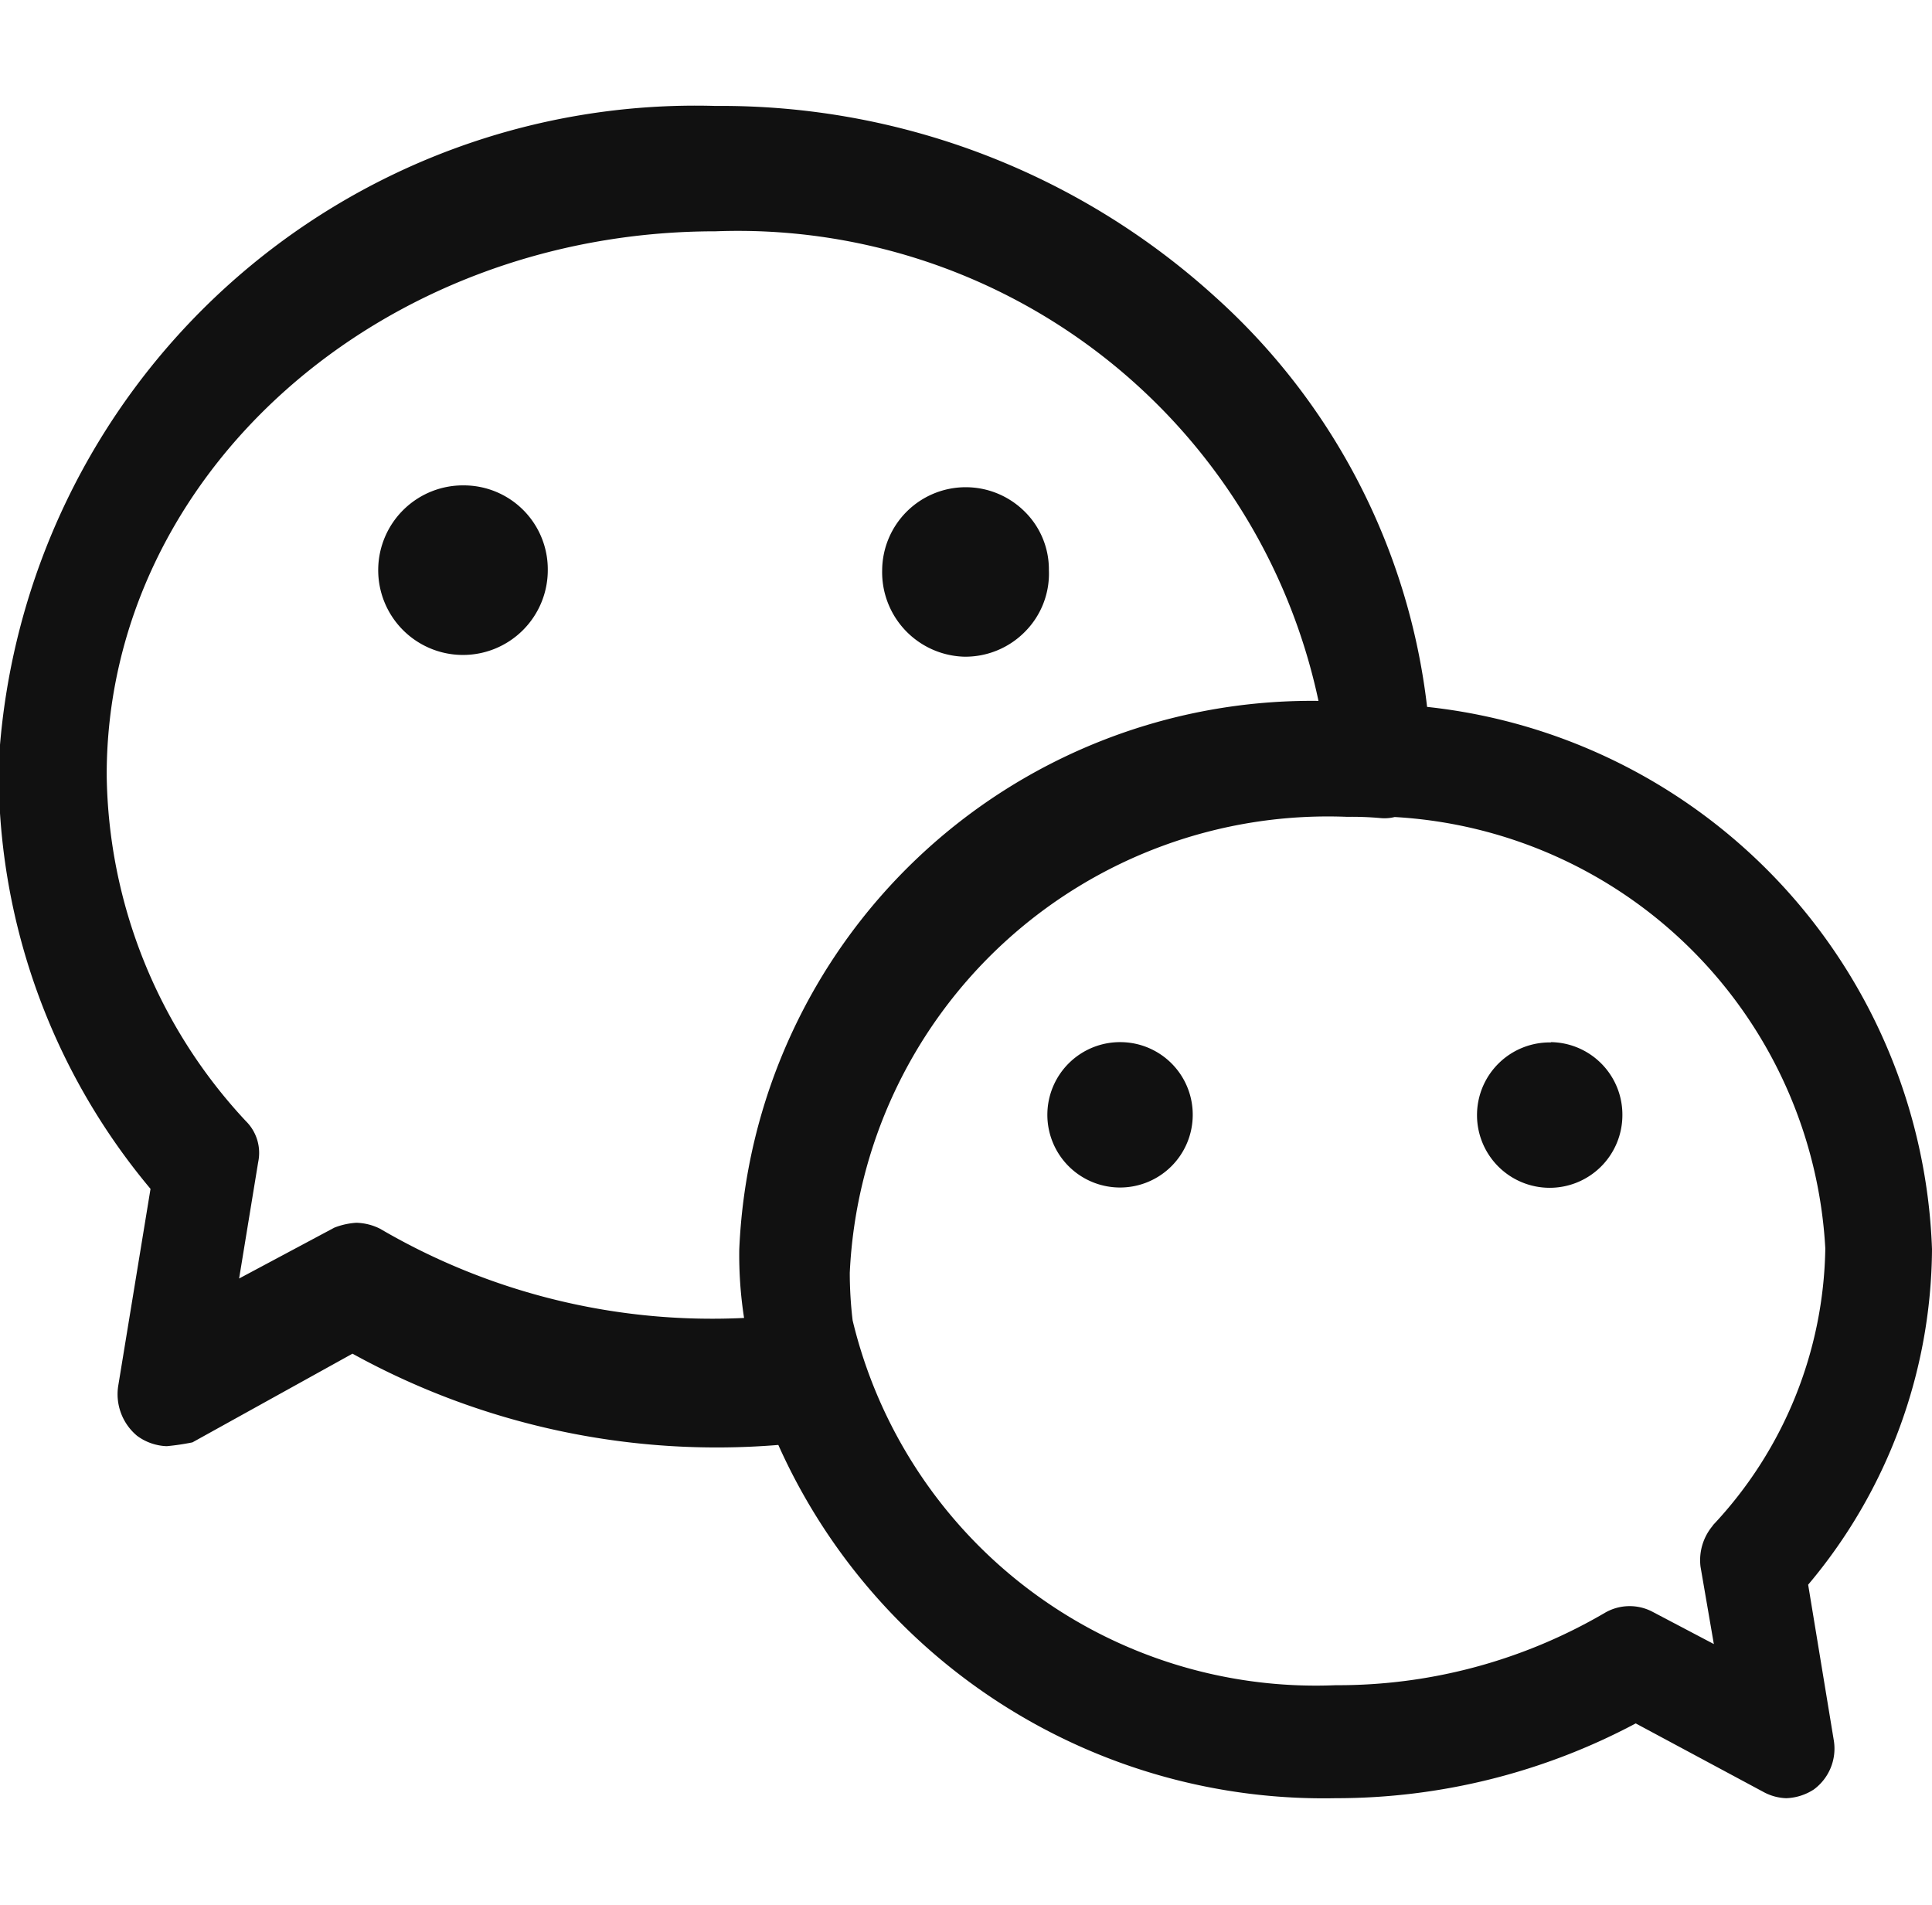 <svg xmlns="http://www.w3.org/2000/svg" width="20.28" height="20" viewBox="0 0 20.28 20">
  <defs>
    <style>
      .cls-1 {
        fill: #111;
        fill-rule: evenodd;
      }
    </style>
  </defs>
  <path id="形状_5" data-name="形状 5" class="cls-1" d="M1866.76,524.876a0.89,0.89,0,1,0,.87.889A0.881,0.881,0,0,0,1866.76,524.876Zm6.89,5.844a0.763,0.763,0,1,0,.75.763A0.761,0.761,0,0,0,1873.65,530.72Zm-1.65-4.046a0.878,0.878,0,0,0,.64-0.263,0.864,0.864,0,0,0,.25-0.646,0.851,0.851,0,0,0-.26-0.62,0.877,0.877,0,0,0-1.49.62A0.887,0.887,0,0,0,1872,526.674Zm8.86,9.741a5.513,5.513,0,0,0,1.3-3.522,5.936,5.936,0,0,0-5.3-5.692,6.844,6.844,0,0,0-2.22-4.3,7.711,7.711,0,0,0-5.25-2.008,7.325,7.325,0,0,0-7.52,6.84v0.381a6.821,6.821,0,0,0,1.59,4.146l-0.34,2.074a0.568,0.568,0,0,0,.2.519h0a0.556,0.556,0,0,0,.31.108,2.494,2.494,0,0,0,.27-0.04l1.68-.931a7.916,7.916,0,0,0,4.47.958,6.269,6.269,0,0,0,5.85,3.708,6.69,6.69,0,0,0,3.15-.785l1.34,0.719a0.533,0.533,0,0,0,.24.066,0.565,0.565,0,0,0,.29-0.092,0.533,0.533,0,0,0,.21-0.51Zm-11.17-2.8a6.9,6.9,0,0,1-3.82-.936,0.585,0.585,0,0,0-.25-0.063,0.762,0.762,0,0,0-.23.051l-1,.534,0.2-1.221a0.469,0.469,0,0,0-.13-0.432,5.415,5.415,0,0,1-1.46-3.633c0-3.152,2.87-5.706,6.39-5.706a6.23,6.23,0,0,1,6.33,4.929,6.014,6.014,0,0,0-6.08,5.758A4.3,4.3,0,0,0,1869.69,533.612Zm10.17,2.179a0.562,0.562,0,0,0-.13.431l0.14,0.813-0.65-.342a0.516,0.516,0,0,0-.49.012,5.544,5.544,0,0,1-2.83.762,5,5,0,0,1-5.07-3.829,4.264,4.264,0,0,1-.03-0.5,5.024,5.024,0,0,1,5.22-4.786,3.334,3.334,0,0,1,.35.013,0.448,0.448,0,0,0,.15-0.011,4.8,4.8,0,0,1,4.52,4.528A4.333,4.333,0,0,1,1879.86,535.791Zm-1.7-5.071a0.763,0.763,0,1,0,.75.763A0.761,0.761,0,0,0,1878.16,530.72Z" transform="translate(-1861.88 -519.781)"/>
</svg>
